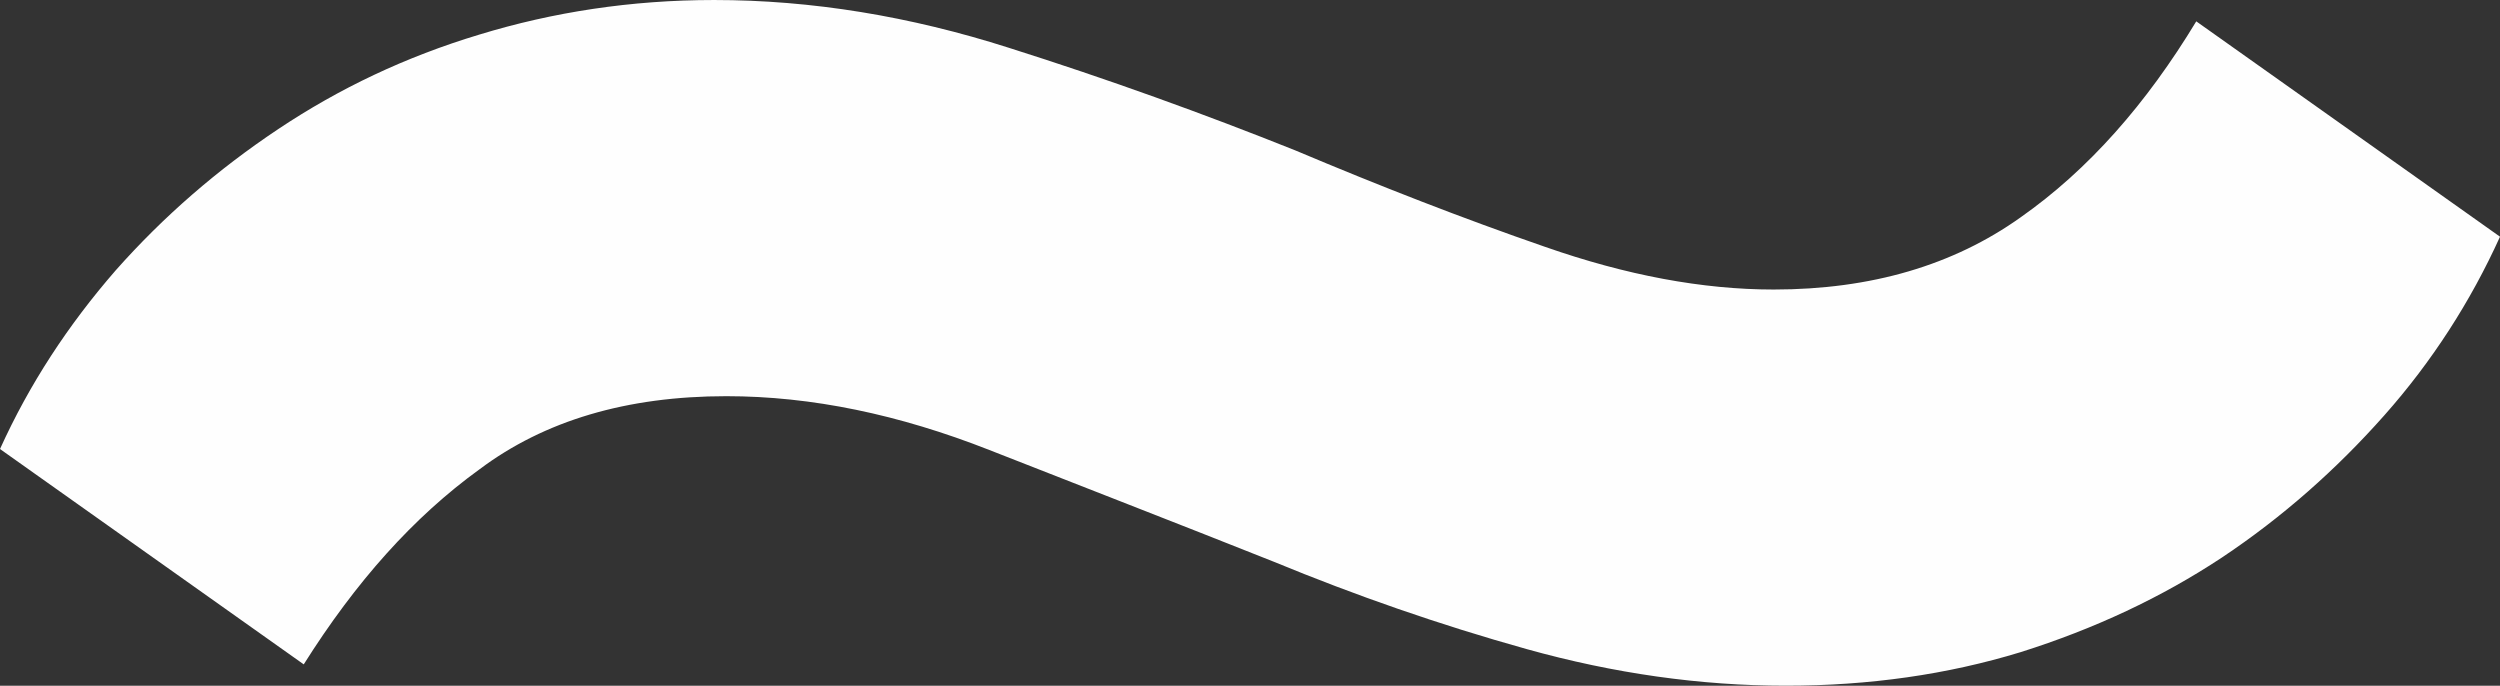 <?xml version="1.0" encoding="UTF-8"?> <!-- Creator: CorelDRAW X7 --> <svg xmlns="http://www.w3.org/2000/svg" xmlns:xlink="http://www.w3.org/1999/xlink" xml:space="preserve" width="100%" height="100%" shape-rendering="geometricPrecision" text-rendering="geometricPrecision" image-rendering="optimizeQuality" fill-rule="evenodd" clip-rule="evenodd" viewBox="0 0 367329 100752"><rect x="0" y="0" width="367329" height="100752" fill="#333333" stroke="none"/> <g id="Слой_x0020_1">  <path fill="#FEFEFE" fill-rule="nonzero" d="M367330 34778c-4329,9553 -10000,18359 -17016,26270 -7015,7911 -14926,14926 -23881,20896 -8807,5821 -18658,10449 -29554,13882 -10747,3284 -22240,4925 -34479,4925 -12538,0 -25225,-1791 -38062,-5373 -12836,-3582 -25225,-7911 -37166,-12837 -14627,-5821 -28508,-11194 -41792,-16418 -13285,-5224 -26121,-7911 -38659,-7911 -14628,0 -26718,3582 -36271,10747 -9701,7015 -18209,16568 -25821,28658l-44629 -31643c4328,-9553 10000,-18210 17015,-26270 7016,-7911 14926,-14777 23882,-20748 8956,-5970 18658,-10597 29553,-13881 10747,-3283 22240,-5075 34480,-5075 14329,0 28807,2389 43286,7016 14627,4627 28657,9702 42091,15075 12389,5224 24628,10001 36718,14180 11941,4179 23135,6269 33584,6269 14329,0 26419,-3582 36270,-10598 10000,-7015 18508,-16717 25822,-28807l44629 31643z"></path> </g> </svg> 